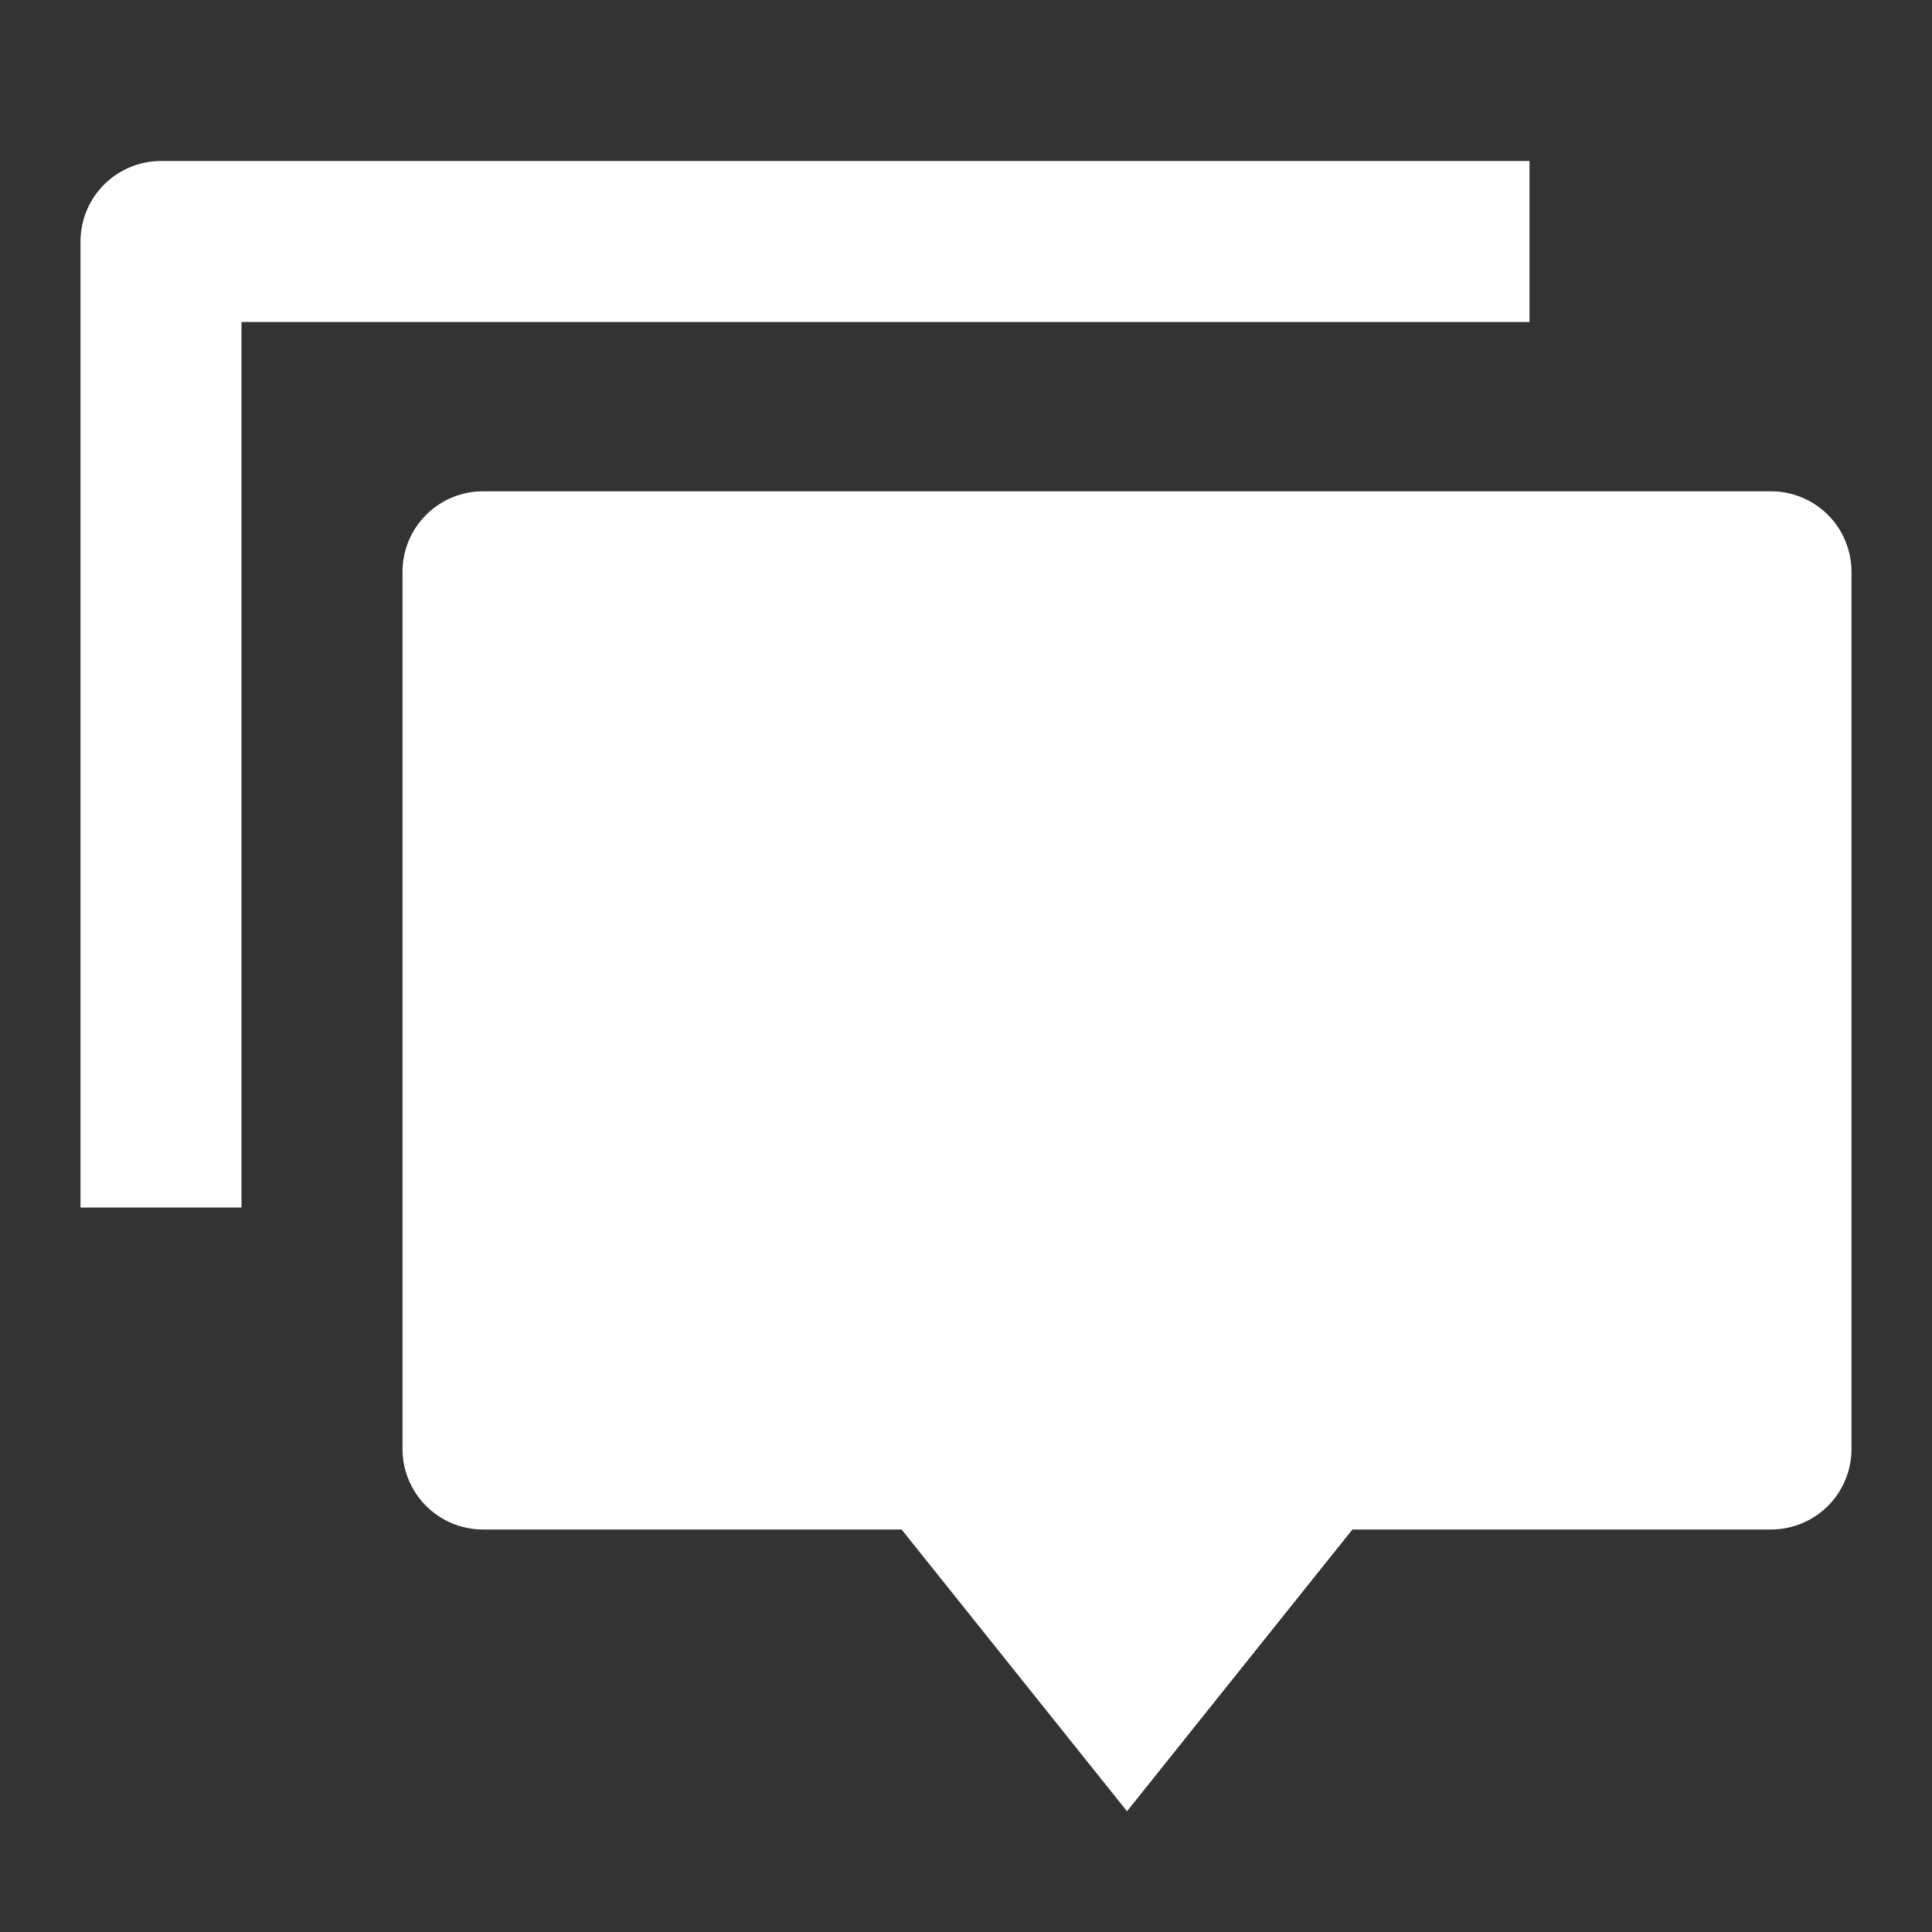 <svg width="30" height="30" viewBox="0 0 30 30" fill="none" xmlns="http://www.w3.org/2000/svg">
<rect x="0" y="0" width="30" height="30" fill="#333333" stroke="none"/>
<g clip-path="url(#clip0_2858_8506)">
<path d="M21 23.75L17.5 28.125L14 23.75H7.5C7.168 23.75 6.851 23.618 6.616 23.384C6.382 23.149 6.25 22.831 6.25 22.5V8.879C6.25 8.547 6.382 8.229 6.616 7.995C6.851 7.76 7.168 7.629 7.5 7.629H27.5C27.831 7.629 28.149 7.76 28.384 7.995C28.618 8.229 28.75 8.547 28.75 8.879V22.5C28.75 22.831 28.618 23.149 28.384 23.384C28.149 23.618 27.831 23.75 27.5 23.75H21ZM2.5 2.5H23.75V5H3.75V18.75H1.25V3.75C1.25 3.418 1.382 3.101 1.616 2.866C1.851 2.632 2.168 2.5 2.5 2.5Z" fill="white"/>
</g>
<defs>
<clipPath id="clip0_2858_8506">
<rect width="30" height="30" fill="white"/>
</clipPath>
</defs>
</svg>
